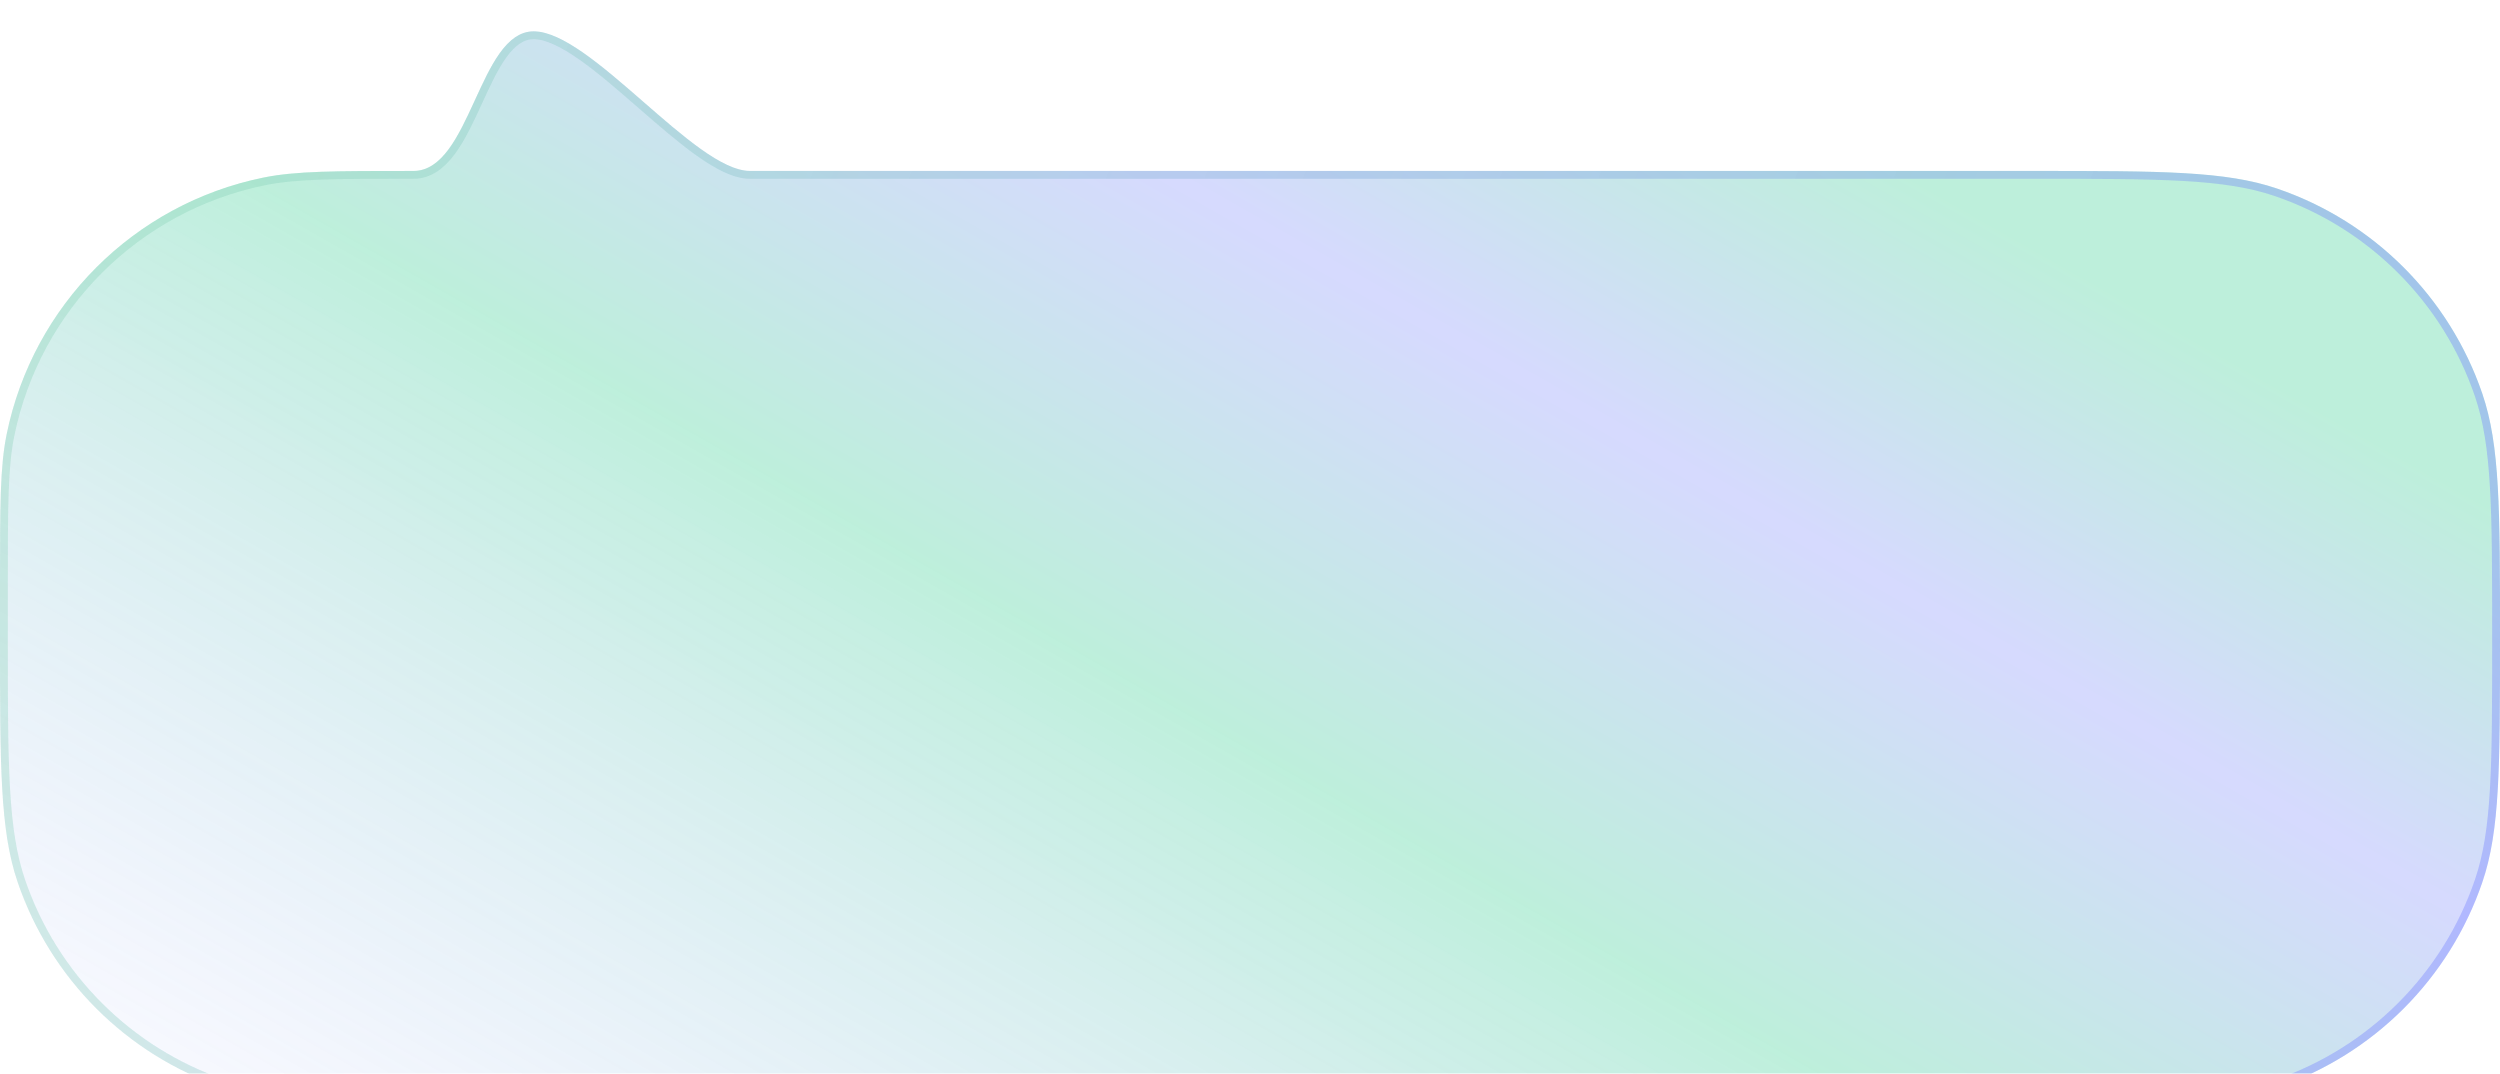 <?xml version="1.0" encoding="UTF-8"?> <svg xmlns="http://www.w3.org/2000/svg" width="319" height="137" viewBox="0 0 319 137" fill="none"> <g filter="url(#filter0_bi_859_179)"> <path d="M319 77.407C319 93.784 319 101.972 316.747 108.57C312.545 120.878 302.878 130.545 290.57 134.747C283.972 137 275.783 137 259.407 137H59.593C43.217 137 35.028 137 28.43 134.747C16.122 130.545 6.455 120.878 2.253 108.57C3.8147e-06 101.972 3.8147e-06 93.784 3.8147e-06 77.407V70.571C3.8147e-06 60.573 3.8147e-06 55.574 0.847 51.421C4.212 34.92 17.107 22.025 33.608 18.66C37.761 17.813 42.76 17.813 52.758 17.813V17.813C60.072 17.813 61.084 8.34465e-07 68.094 8.34465e-07C75.386 8.34465e-07 88.666 17.813 95.7 17.813C151.355 17.813 200.04 17.813 259.394 17.813C275.779 17.813 283.972 17.813 290.57 20.066C302.878 24.268 312.545 33.935 316.747 46.243C319 52.841 319 61.03 319 77.407V77.407Z" fill="url(#paint0_linear_859_179)" fill-opacity="0.3"></path> <path d="M259.407 136.5H59.593C43.176 136.5 35.091 136.493 28.592 134.274C16.43 130.122 6.878 120.57 2.726 108.408C0.507 101.909 0.5 93.824 0.5 77.407V70.571C0.5 60.549 0.503 55.612 1.337 51.521C4.662 35.217 17.404 22.475 33.708 19.15C37.799 18.316 42.735 18.313 52.758 18.313C54.82 18.313 56.385 17.049 57.656 15.327C58.925 13.607 59.978 11.33 60.994 9.115L61.047 9.001C62.056 6.8 63.034 4.669 64.175 3.074C65.337 1.451 66.585 0.5 68.094 0.5C69.747 0.5 71.83 1.525 74.208 3.193C76.562 4.845 79.105 7.053 81.665 9.284L81.815 9.414C84.315 11.592 86.829 13.783 89.155 15.437C90.342 16.282 91.494 16.997 92.583 17.501C93.668 18.005 94.72 18.313 95.7 18.313H96.026H96.352H96.678H97.003H97.329H97.654H97.979H98.304H98.629H98.953H99.278H99.602H99.926H100.25H100.574H100.898H101.221H101.545H101.868H102.191H102.514H102.837H103.16H103.482H103.805H104.127H104.449H104.771H105.093H105.415H105.737H106.058H106.379H106.701H107.022H107.343H107.663H107.984H108.305H108.625H108.945H109.265H109.585H109.905H110.225H110.545H110.864H111.184H111.503H111.822H112.141H112.46H112.779H113.098H113.416H113.735H114.053H114.371H114.689H115.008H115.325H115.643H115.961H116.278H116.596H116.913H117.23H117.548H117.865H118.182H118.498H118.815H119.132H119.448H119.765H120.081H120.397H120.713H121.029H121.345H121.661H121.977H122.292H122.608H122.923H123.239H123.554H123.869H124.184H124.499H124.814H125.129H125.444H125.758H126.073H126.387H126.702H127.016H127.33H127.644H127.958H128.272H128.586H128.9H129.214H129.527H129.841H130.154H130.468H130.781H131.095H131.408H131.721H132.034H132.347H132.66H132.973H133.286H133.598H133.911H134.224H134.536H134.849H135.161H135.473H135.786H136.098H136.41H136.722H137.034H137.346H137.658H137.97H138.282H138.594H138.905H139.217H139.529H139.84H140.152H140.463H140.775H141.086H141.397H141.709H142.02H142.331H142.642H142.953H143.264H143.575H143.886H144.197H144.508H144.819H145.13H145.441H145.752H146.062H146.373H146.684H146.994H147.305H147.615H147.926H148.236H148.547H148.857H149.168H149.478H149.789H150.099H150.409H150.719H151.03H151.34H151.65H151.96H152.271H152.581H152.891H153.201H153.511H153.821H154.131H154.441H154.752H155.062H155.372H155.682H155.992H156.302H156.612H156.922H157.232H157.542H157.852H158.162H158.472H158.782H159.092H159.401H159.711H160.021H160.331H160.641H160.951H161.261H161.571H161.881H162.191H162.501H162.811H163.121H163.431H163.741H164.051H164.361H164.672H164.982H165.292H165.602H165.912H166.222H166.532H166.842H167.153H167.463H167.773H168.083H168.394H168.704H169.014H169.325H169.635H169.945H170.256H170.566H170.877H171.187H171.498H171.808H172.119H172.43H172.74H173.051H173.362H173.672H173.983H174.294H174.605H174.916H175.227H175.538H175.849H176.16H176.471H176.782H177.093H177.405H177.716H178.027H178.339H178.65H178.962H179.273H179.585H179.896H180.208H180.52H180.832H181.144H181.455H181.767H182.079H182.392H182.704H183.016H183.328H183.64H183.953H184.265H184.578H184.89H185.203H185.516H185.828H186.141H186.454H186.767H187.08H187.393H187.706H188.02H188.333H188.646H188.96H189.273H189.587H189.901H190.214H190.528H190.842H191.156H191.47H191.784H192.099H192.413H192.727H193.042H193.356H193.671H193.986H194.301H194.616H194.931H195.246H195.561H195.876H196.192H196.507H196.823H197.138H197.454H197.77H198.086H198.402H198.718H199.034H199.351H199.667H199.984H200.3H200.617H200.934H201.251H201.568H201.885H202.202H202.52H202.837H203.155H203.473H203.79H204.108H204.426H204.745H205.063H205.381H205.7H206.018H206.337H206.656H206.975H207.294H207.613H207.933H208.252H208.572H208.891H209.211H209.531H209.851H210.171H210.492H210.812H211.133H211.454H211.774H212.095H212.416H212.738H213.059H213.381H213.702H214.024H214.346H214.668H214.99H215.313H215.635H215.958H216.281H216.603H216.926H217.25H217.573H217.896H218.22H218.544H218.868H219.192H219.516H219.841H220.165H220.49H220.815H221.14H221.465H221.79H222.115H222.441H222.767H223.093H223.419H223.745H224.071H224.398H224.725H225.052H225.379H225.706H226.033H226.361H226.689H227.016H227.345H227.673H228.001H228.33H228.658H228.987H229.316H229.646H229.975H230.305H230.634H230.964H231.295H231.625H231.955H232.286H232.617H232.948H233.279H233.611H233.942H234.274H234.606H234.938H235.27H235.603H235.936H236.269H236.602H236.935H237.268H237.602H237.936H238.27H238.604H238.939H239.273H239.608H239.943H240.278H240.614H240.95H241.285H241.621H241.958H242.294H242.631H242.968H243.305H243.642H243.979H244.317H244.655H244.993H245.331H245.67H246.009H246.348H246.687H247.026H247.366H247.706H248.046H248.386H248.726H249.067H249.408H249.749H250.091H250.432H250.774H251.116H251.458H251.801H252.143H252.486H252.83H253.173H253.517H253.86H254.205H254.549H254.893H255.238H255.583H255.929H256.274H256.62H256.966H257.312H257.658H258.005H258.352H258.699H259.047H259.394C275.82 18.313 283.909 18.32 290.408 20.539C302.57 24.691 312.122 34.243 316.274 46.405C318.493 52.904 318.5 60.989 318.5 77.407C318.5 93.824 318.493 101.909 316.274 108.408C312.122 120.57 302.57 130.122 290.408 134.274C283.909 136.493 275.824 136.5 259.407 136.5Z" stroke="url(#paint1_linear_859_179)"></path> </g> <defs> <filter id="filter0_bi_859_179" x="-25" y="-25" width="369" height="187" filterUnits="userSpaceOnUse" color-interpolation-filters="sRGB"> <feFlood flood-opacity="0" result="BackgroundImageFix"></feFlood> <feGaussianBlur in="BackgroundImageFix" stdDeviation="12.5"></feGaussianBlur> <feComposite in2="SourceAlpha" operator="in" result="effect1_backgroundBlur_859_179"></feComposite> <feBlend mode="normal" in="SourceGraphic" in2="effect1_backgroundBlur_859_179" result="shape"></feBlend> <feColorMatrix in="SourceAlpha" type="matrix" values="0 0 0 0 0 0 0 0 0 0 0 0 0 0 0 0 0 0 127 0" result="hardAlpha"></feColorMatrix> <feOffset dy="4"></feOffset> <feGaussianBlur stdDeviation="20"></feGaussianBlur> <feComposite in2="hardAlpha" operator="arithmetic" k2="-1" k3="1"></feComposite> <feColorMatrix type="matrix" values="0 0 0 0 1 0 0 0 0 1 0 0 0 0 1 0 0 0 0.35 0"></feColorMatrix> <feBlend mode="normal" in2="shape" result="effect2_innerShadow_859_179"></feBlend> </filter> <linearGradient id="paint0_linear_859_179" x1="6.748" y1="137" x2="116.682" y2="-56.429" gradientUnits="userSpaceOnUse"> <stop stop-color="#7884FE" stop-opacity="0.1"></stop> <stop offset="0.516" stop-color="#26CB89"></stop> <stop offset="0.78" stop-color="#7884FE"></stop> <stop offset="0.988" stop-color="#26CB89"></stop> </linearGradient> <linearGradient id="paint1_linear_859_179" x1="273.604" y1="112.181" x2="24.579" y2="13.205" gradientUnits="userSpaceOnUse"> <stop stop-color="#7884FE" stop-opacity="0.4"></stop> <stop offset="1" stop-color="#81D0B1" stop-opacity="0.31"></stop> </linearGradient> </defs> </svg> 